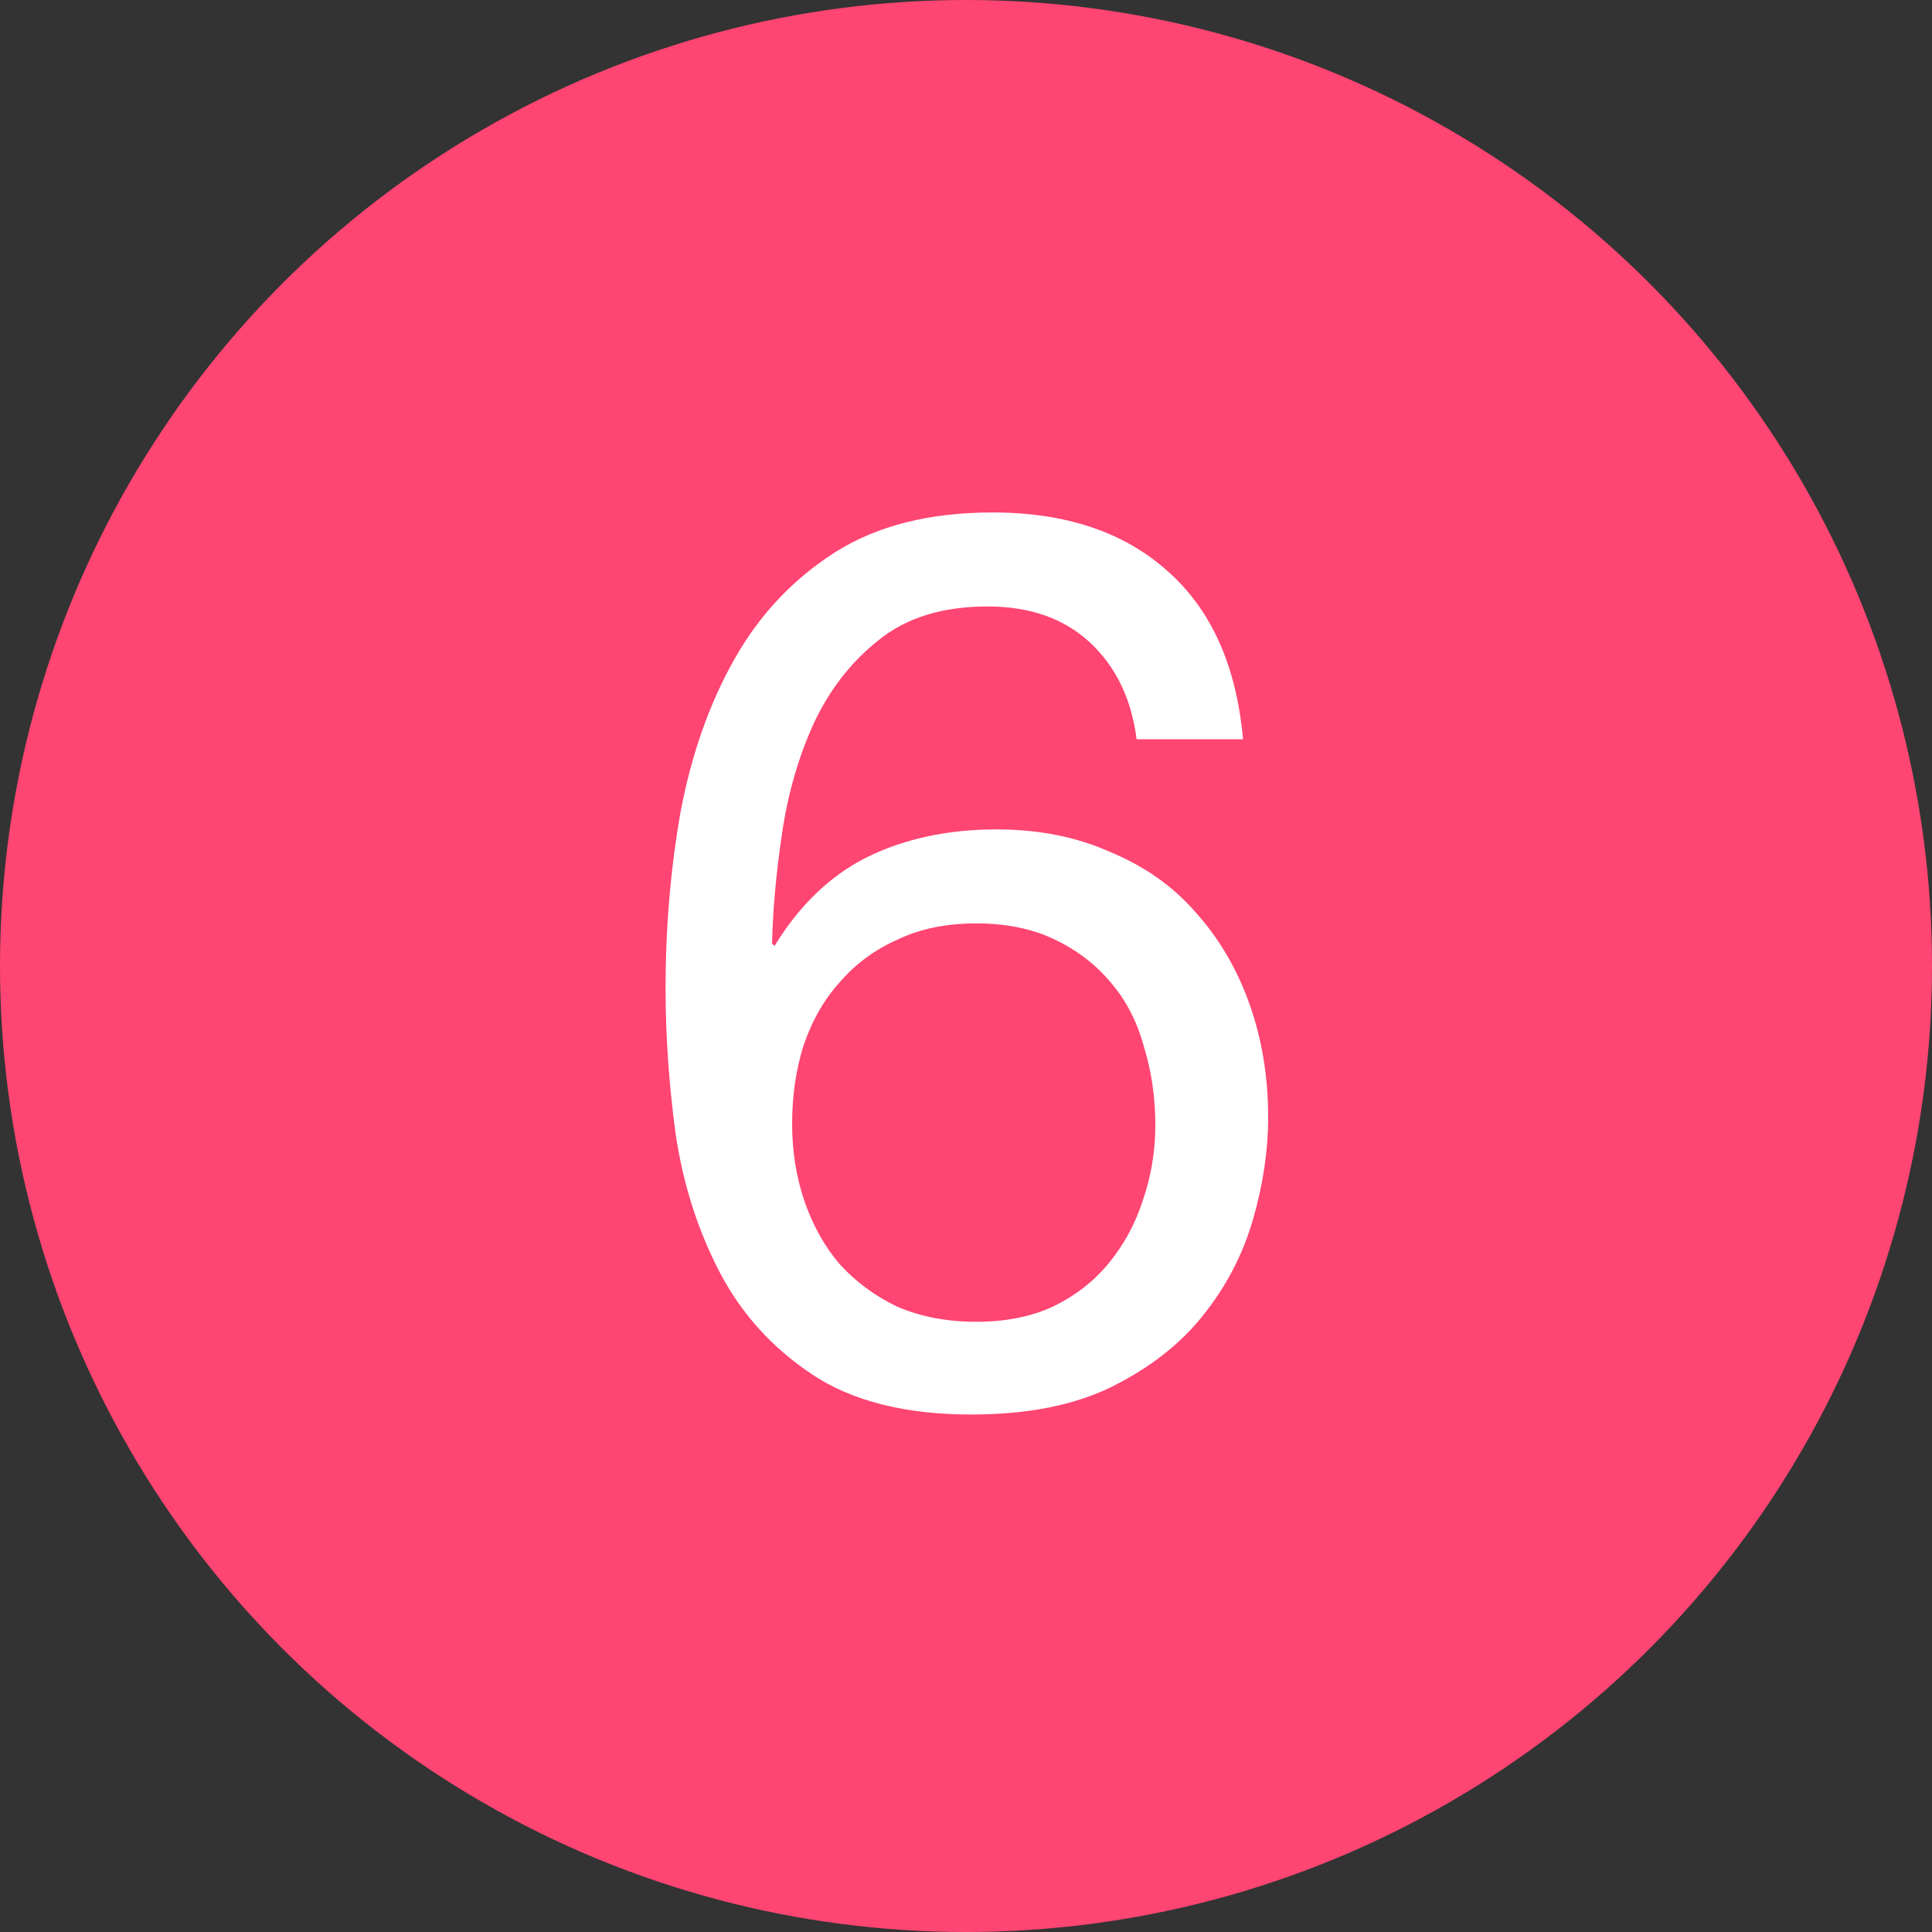 <svg width="20" height="20" viewBox="0 0 20 20" fill="none" xmlns="http://www.w3.org/2000/svg">
<rect x="0" y="0" width="20" height="20" fill="#333333" stroke="none"/>
<circle cx="10" cy="10" r="10" fill="#FF4572"/>
<path d="M11.766 7.653H12.868C12.799 6.892 12.54 6.313 12.09 5.915C11.64 5.509 11.035 5.305 10.274 5.305C9.617 5.305 9.073 5.444 8.64 5.72C8.208 5.997 7.862 6.364 7.603 6.823C7.344 7.281 7.158 7.808 7.045 8.405C6.942 8.993 6.89 9.602 6.89 10.233C6.89 10.718 6.924 11.219 6.994 11.738C7.071 12.257 7.223 12.732 7.447 13.164C7.672 13.597 7.992 13.951 8.407 14.228C8.822 14.504 9.371 14.643 10.054 14.643C10.633 14.643 11.117 14.548 11.507 14.357C11.904 14.159 12.22 13.912 12.453 13.618C12.695 13.316 12.868 12.983 12.972 12.62C13.076 12.257 13.128 11.906 13.128 11.569C13.128 11.146 13.063 10.752 12.933 10.389C12.803 10.026 12.617 9.71 12.375 9.442C12.142 9.174 11.848 8.967 11.493 8.82C11.148 8.664 10.754 8.586 10.313 8.586C9.812 8.586 9.367 8.682 8.978 8.872C8.597 9.062 8.277 9.369 8.018 9.792L7.992 9.767C8.001 9.412 8.035 9.032 8.096 8.625C8.156 8.219 8.264 7.843 8.42 7.497C8.584 7.143 8.809 6.853 9.094 6.628C9.38 6.395 9.756 6.278 10.223 6.278C10.664 6.278 11.018 6.403 11.286 6.654C11.554 6.905 11.714 7.238 11.766 7.653ZM10.106 9.559C10.417 9.559 10.69 9.615 10.923 9.728C11.156 9.84 11.351 9.991 11.507 10.181C11.662 10.363 11.774 10.584 11.844 10.843C11.921 11.094 11.96 11.362 11.96 11.647C11.96 11.915 11.917 12.174 11.831 12.425C11.753 12.667 11.636 12.883 11.481 13.073C11.325 13.264 11.13 13.415 10.897 13.527C10.672 13.631 10.409 13.683 10.106 13.683C9.803 13.683 9.531 13.631 9.289 13.527C9.055 13.415 8.857 13.268 8.692 13.086C8.537 12.905 8.416 12.689 8.329 12.438C8.243 12.187 8.2 11.919 8.2 11.634C8.2 11.349 8.238 11.081 8.316 10.83C8.403 10.571 8.528 10.35 8.692 10.169C8.857 9.978 9.055 9.831 9.289 9.728C9.522 9.615 9.795 9.559 10.106 9.559Z" fill="white"/>
</svg>
